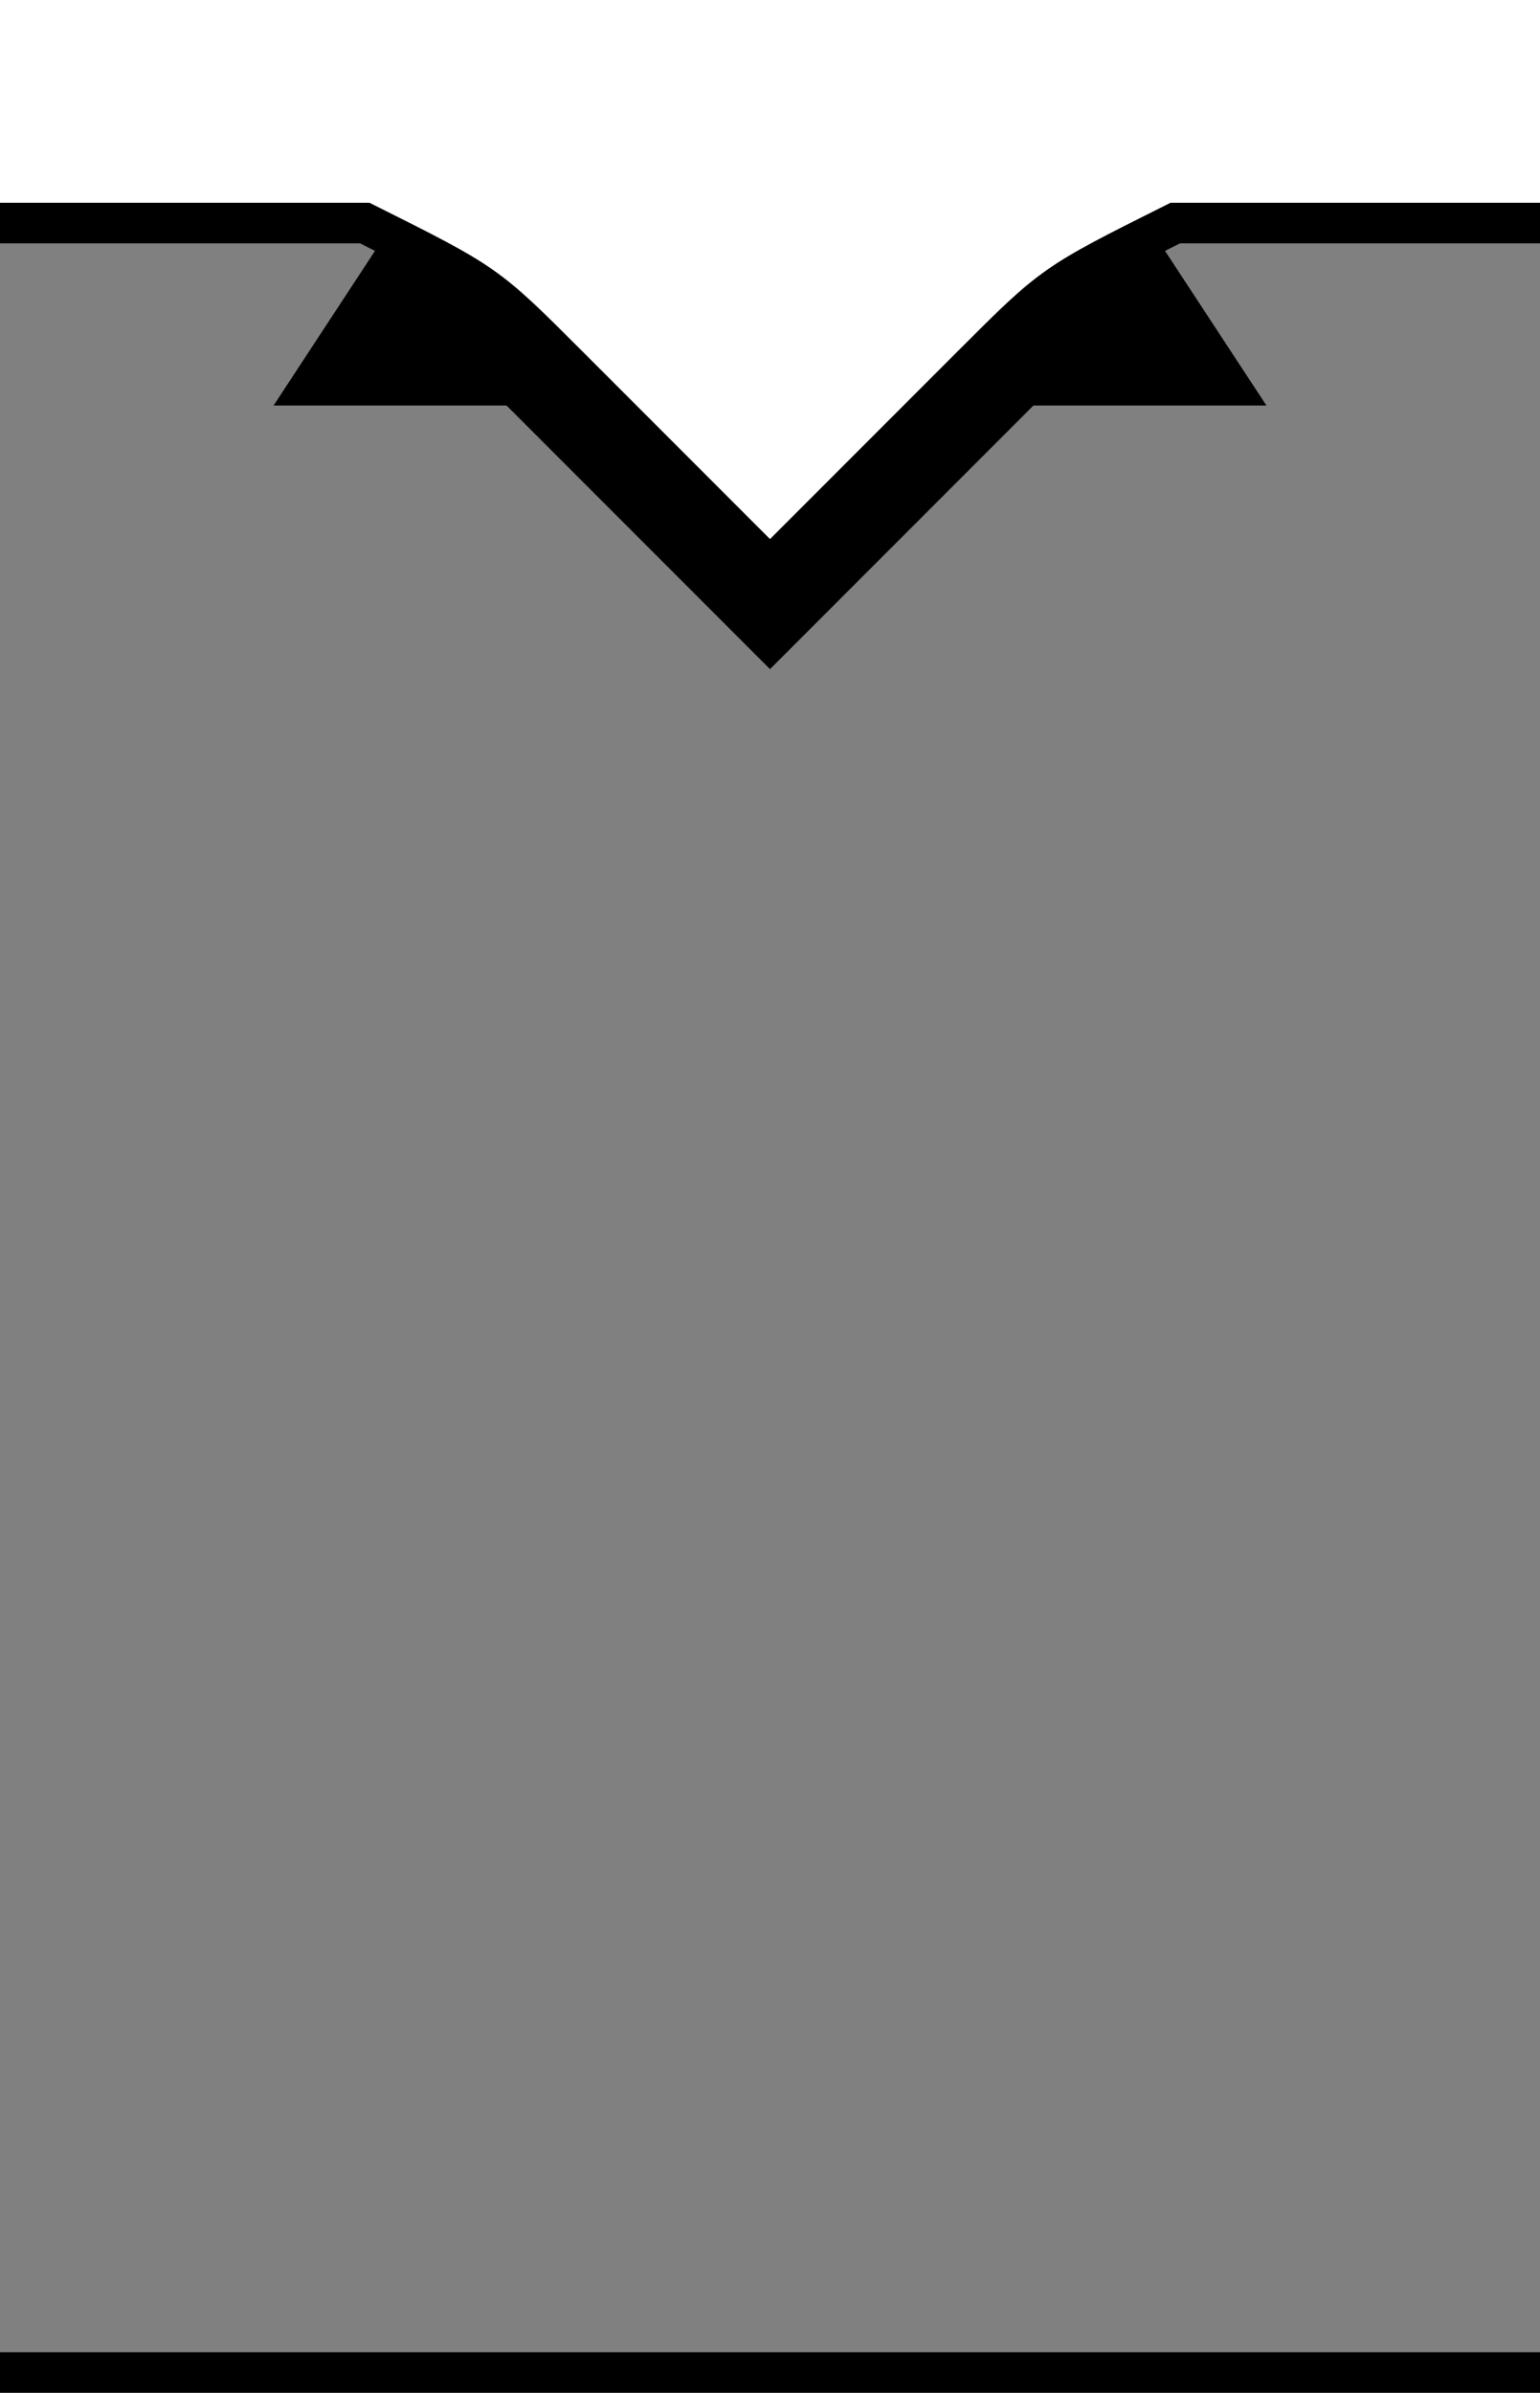 <?xml version="1.0" encoding="UTF-8" standalone="no"?>
<svg
   xmlns:dc="http://purl.org/dc/elements/1.1/"
   xmlns:cc="http://creativecommons.org/ns#"
   xmlns:rdf="http://www.w3.org/1999/02/22-rdf-syntax-ns#"
   xmlns:svg="http://www.w3.org/2000/svg"
   xmlns="http://www.w3.org/2000/svg"
   version="1.1"
   id="svg258"
   width="38"
   height="59">
  <rect width="100%" height="100%" fill="#808080" stroke="none"/>
  <defs
     id="defs262" />
  <path
     id="path4761"
     d="M 38,58.5 H 0"
     style="stroke:#000000" />
  <path
     id="path4789"
     d="M 12,2 6.75,10 H 12.5 L 19,16.5 25.5,10 h 5.75 L 26,2 Z" />
  <path
     style="fill:#ffffff;stroke:#000000"
     id="path4779"
     d="M -2,5.5 H 9 C 12,7 12,7 14,9 l 5,5 5,-5 C 26,7 26,7 29,5.5 H 40 V -2 H -2 Z" />
</svg>
